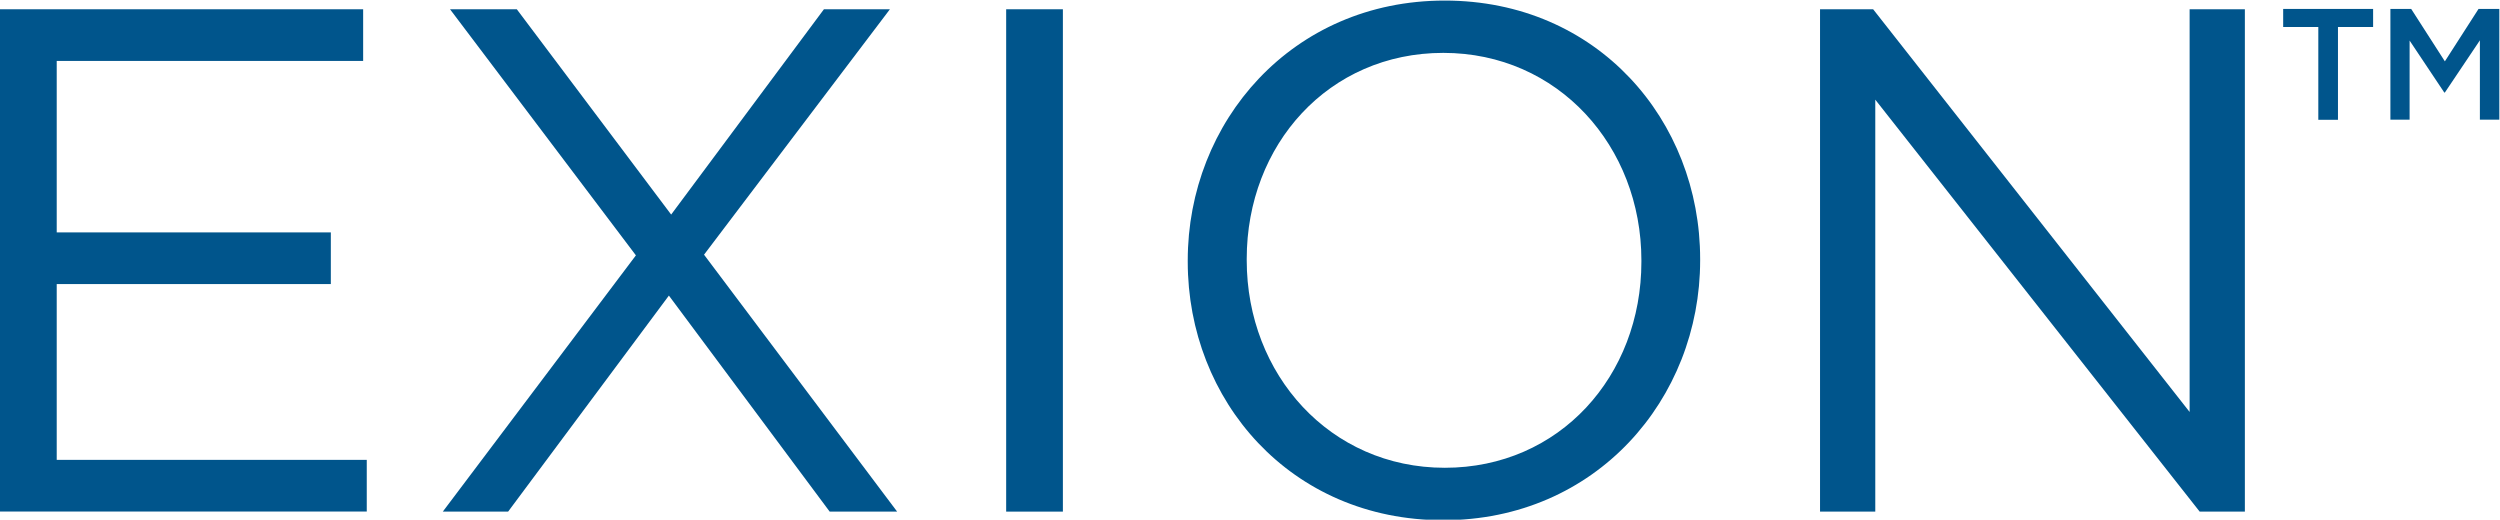 <?xml version="1.0" encoding="UTF-8"?>
<svg xmlns="http://www.w3.org/2000/svg" version="1.1" viewBox="0 0 221.26 45.99">
  <defs>
    <style>
      .cls-1 {
        fill: #00558c;
      }
    </style>
  </defs>
  <!-- Generator: Adobe Illustrator 28.6.0, SVG Export Plug-In . SVG Version: 1.2.0 Build 709)  -->
  <g>
    <g id="Vrstva_1">
      <g>
        <path class="cls-1" d="M0,.82h32.14v4.57H5.02v15.18h24.26v4.57H5.02v15.56h27.44v4.57H0V.82Z"/>
        <path class="cls-1" d="M56.28,22.6L39.83.82h5.91l13.66,18.17L72.92.82h5.84l-16.45,21.72,17.09,22.74h-5.97l-14.23-19.12-14.23,19.12h-5.78l17.09-22.68Z"/>
        <path class="cls-1" d="M89.05.82h5.02v44.46h-5.02V.82Z"/>
        <path class="cls-1" d="M105.12,23.17v-.13C105.12,10.79,114.33.05,127.86.05s22.61,10.61,22.61,22.87v.13c0,12.26-9.21,22.99-22.74,22.99s-22.61-10.61-22.61-22.87ZM145.27,23.17v-.13c0-10.1-7.37-18.36-17.53-18.36s-17.4,8.13-17.4,18.23v.13c0,10.1,7.37,18.36,17.53,18.36s17.4-8.13,17.4-18.23Z"/>
        <path class="cls-1" d="M161.08.82h4.7l28.01,35.64V.82h4.89v44.46h-4l-28.71-36.46v36.46h-4.89V.82Z"/>
      </g>
      <path class="cls-1" d="M205.18,2.39h-3.11V.79h7.96v1.6h-3.11v8.21h-1.74V2.39Z"/>
      <path class="cls-1" d="M211.56.79h1.84l2.98,4.64,2.98-4.64h1.84v9.8h-1.72V3.57l-3.1,4.62h-.05l-3.07-4.6v7h-1.7V.79Z"/>
    </g>
  </g>
</svg>